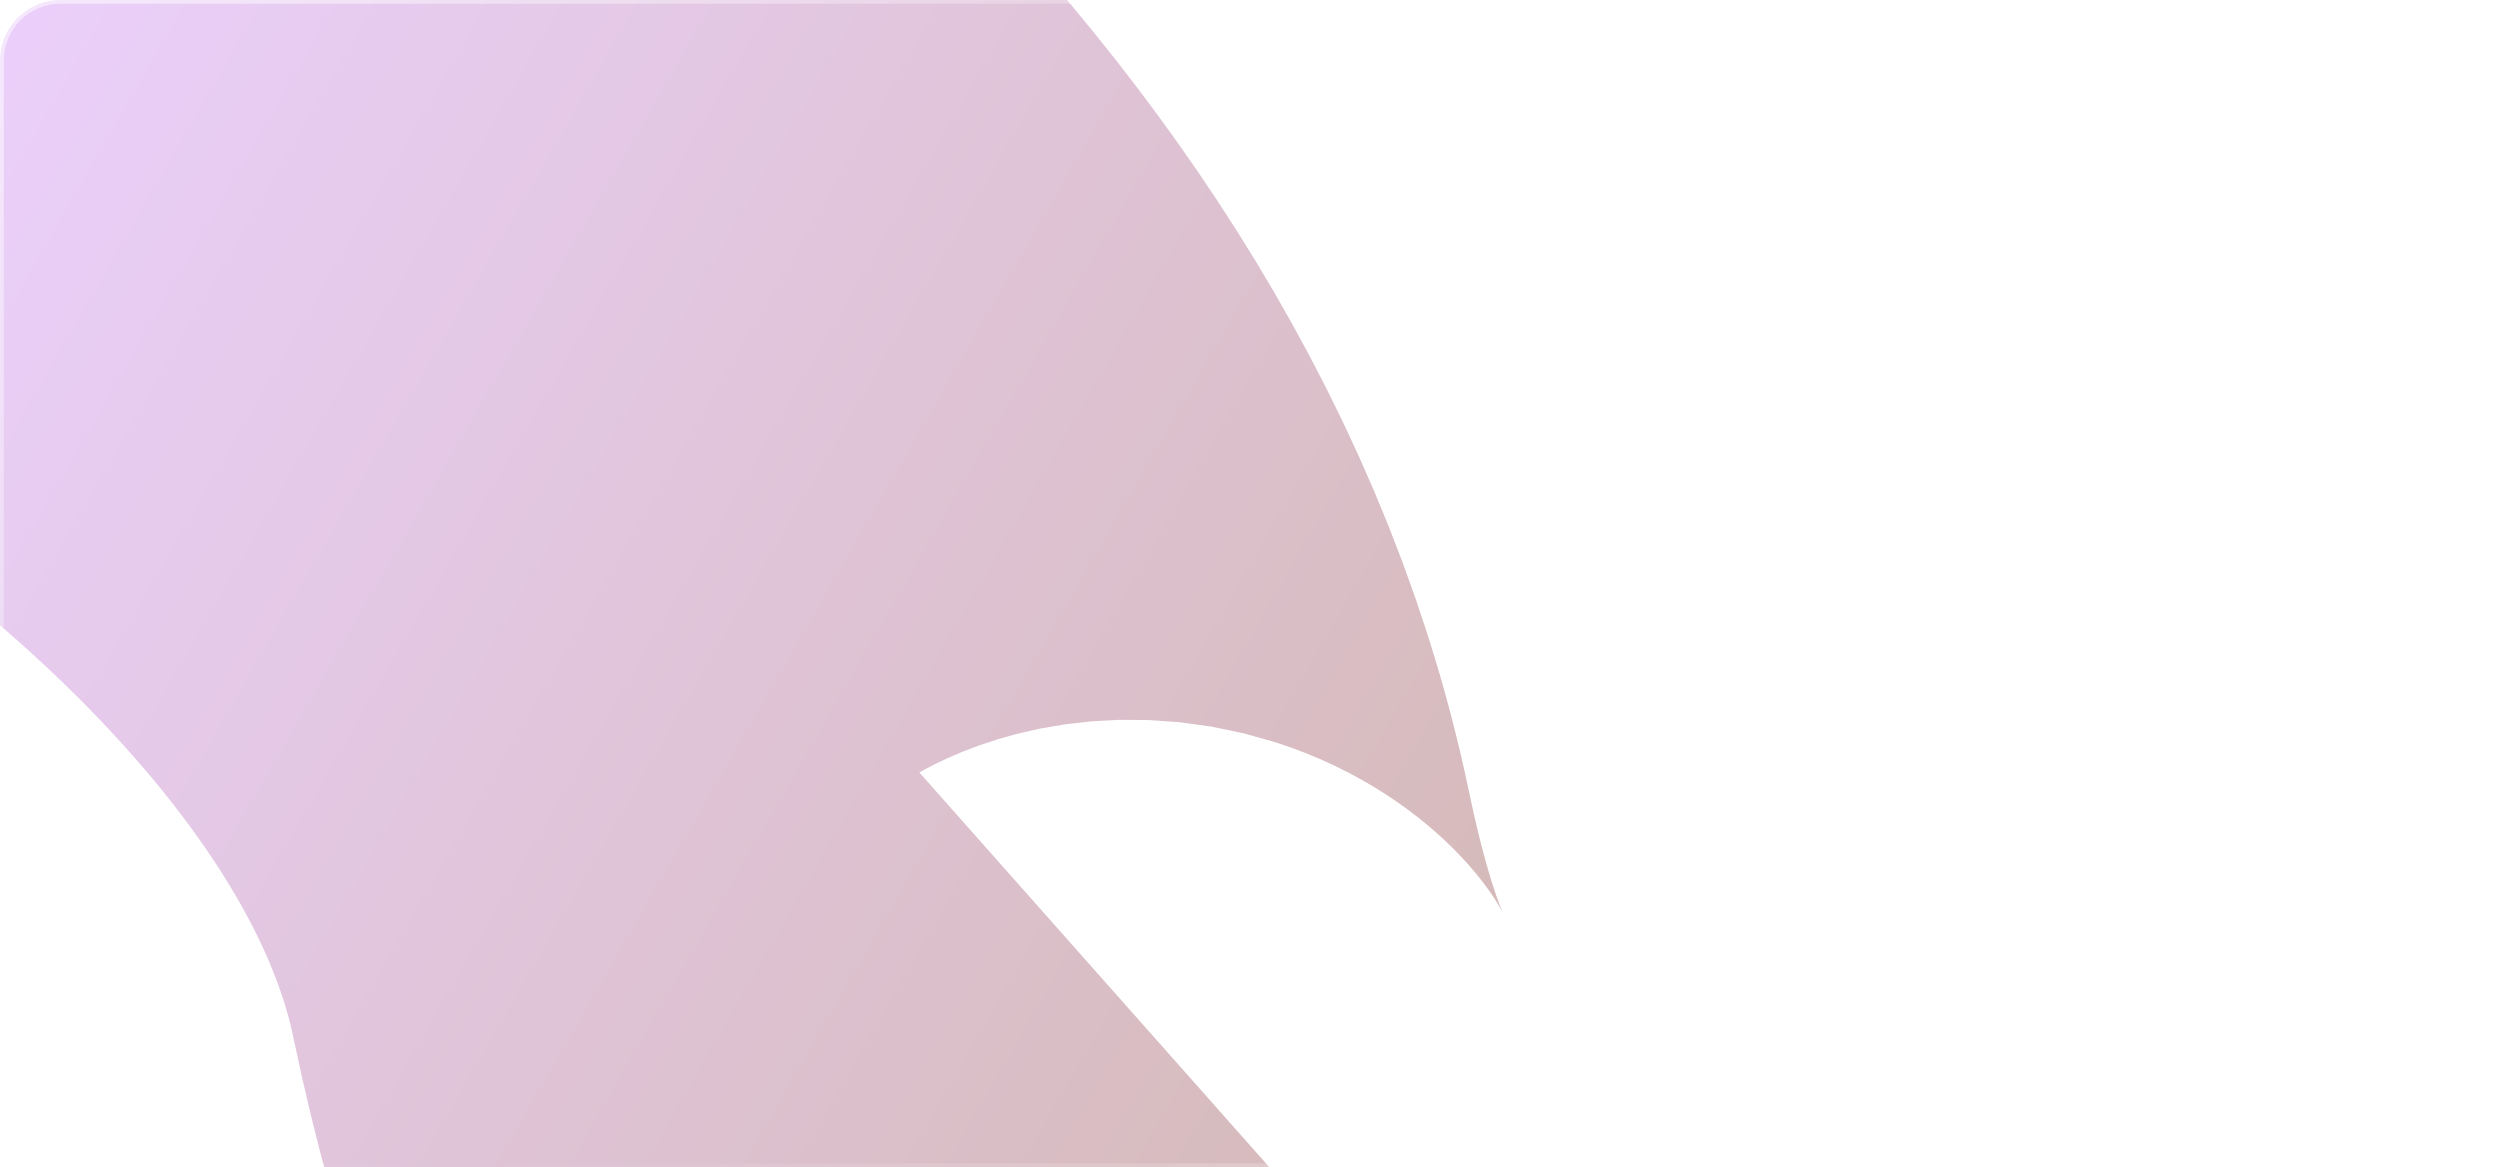 <?xml version="1.0" encoding="UTF-8"?> <svg xmlns="http://www.w3.org/2000/svg" width="664" height="310" viewBox="0 0 664 310" fill="none"><g data-figma-bg-blur-radius="33"><g clip-path="url(#clip0_493_2923)"><rect width="664" height="310" rx="16" fill="#F8F8F8" fill-opacity="0.05"></rect><g opacity="0.4" filter="url(#filter1_f_493_2923)"><path d="M-7.874 -30.214C60.755 3.251 205.215 104.706 234.021 242.812C270.029 415.445 338.934 331.097 348.399 322.705" stroke="url(#paint0_linear_493_2923)" stroke-width="319"></path></g></g><rect x="0.5" y="0.5" width="663" height="309" rx="15.5" stroke="url(#paint1_linear_493_2923)"></rect></g><defs><clipPath id="bgblur_1_493_2923_clip_path" transform="translate(33 33)"><rect width="664" height="310" rx="16"></rect></clipPath><filter id="filter1_f_493_2923" x="-226.781" y="-322.578" width="836.699" height="981.733" filterUnits="userSpaceOnUse" color-interpolation-filters="sRGB"><feFlood flood-opacity="0" result="BackgroundImageFix"></feFlood><feBlend mode="normal" in="SourceGraphic" in2="BackgroundImageFix" result="shape"></feBlend><feGaussianBlur stdDeviation="74.5" result="effect1_foregroundBlur_493_2923"></feGaussianBlur></filter><linearGradient id="paint0_linear_493_2923" x1="-52.71" y1="47.445" x2="367.312" y2="289.945" gradientUnits="userSpaceOnUse"><stop stop-color="#D08BFE"></stop><stop offset="1" stop-color="#985353"></stop></linearGradient><linearGradient id="paint1_linear_493_2923" x1="4.87448e-06" y1="22.138" x2="355.431" y2="511.83" gradientUnits="userSpaceOnUse"><stop stop-color="white" stop-opacity="0.51"></stop><stop offset="0.505" stop-color="white" stop-opacity="0"></stop><stop offset="1" stop-color="white" stop-opacity="0.51"></stop></linearGradient><clipPath id="clip0_493_2923"><rect width="664" height="310" rx="16" fill="white"></rect></clipPath></defs></svg> 